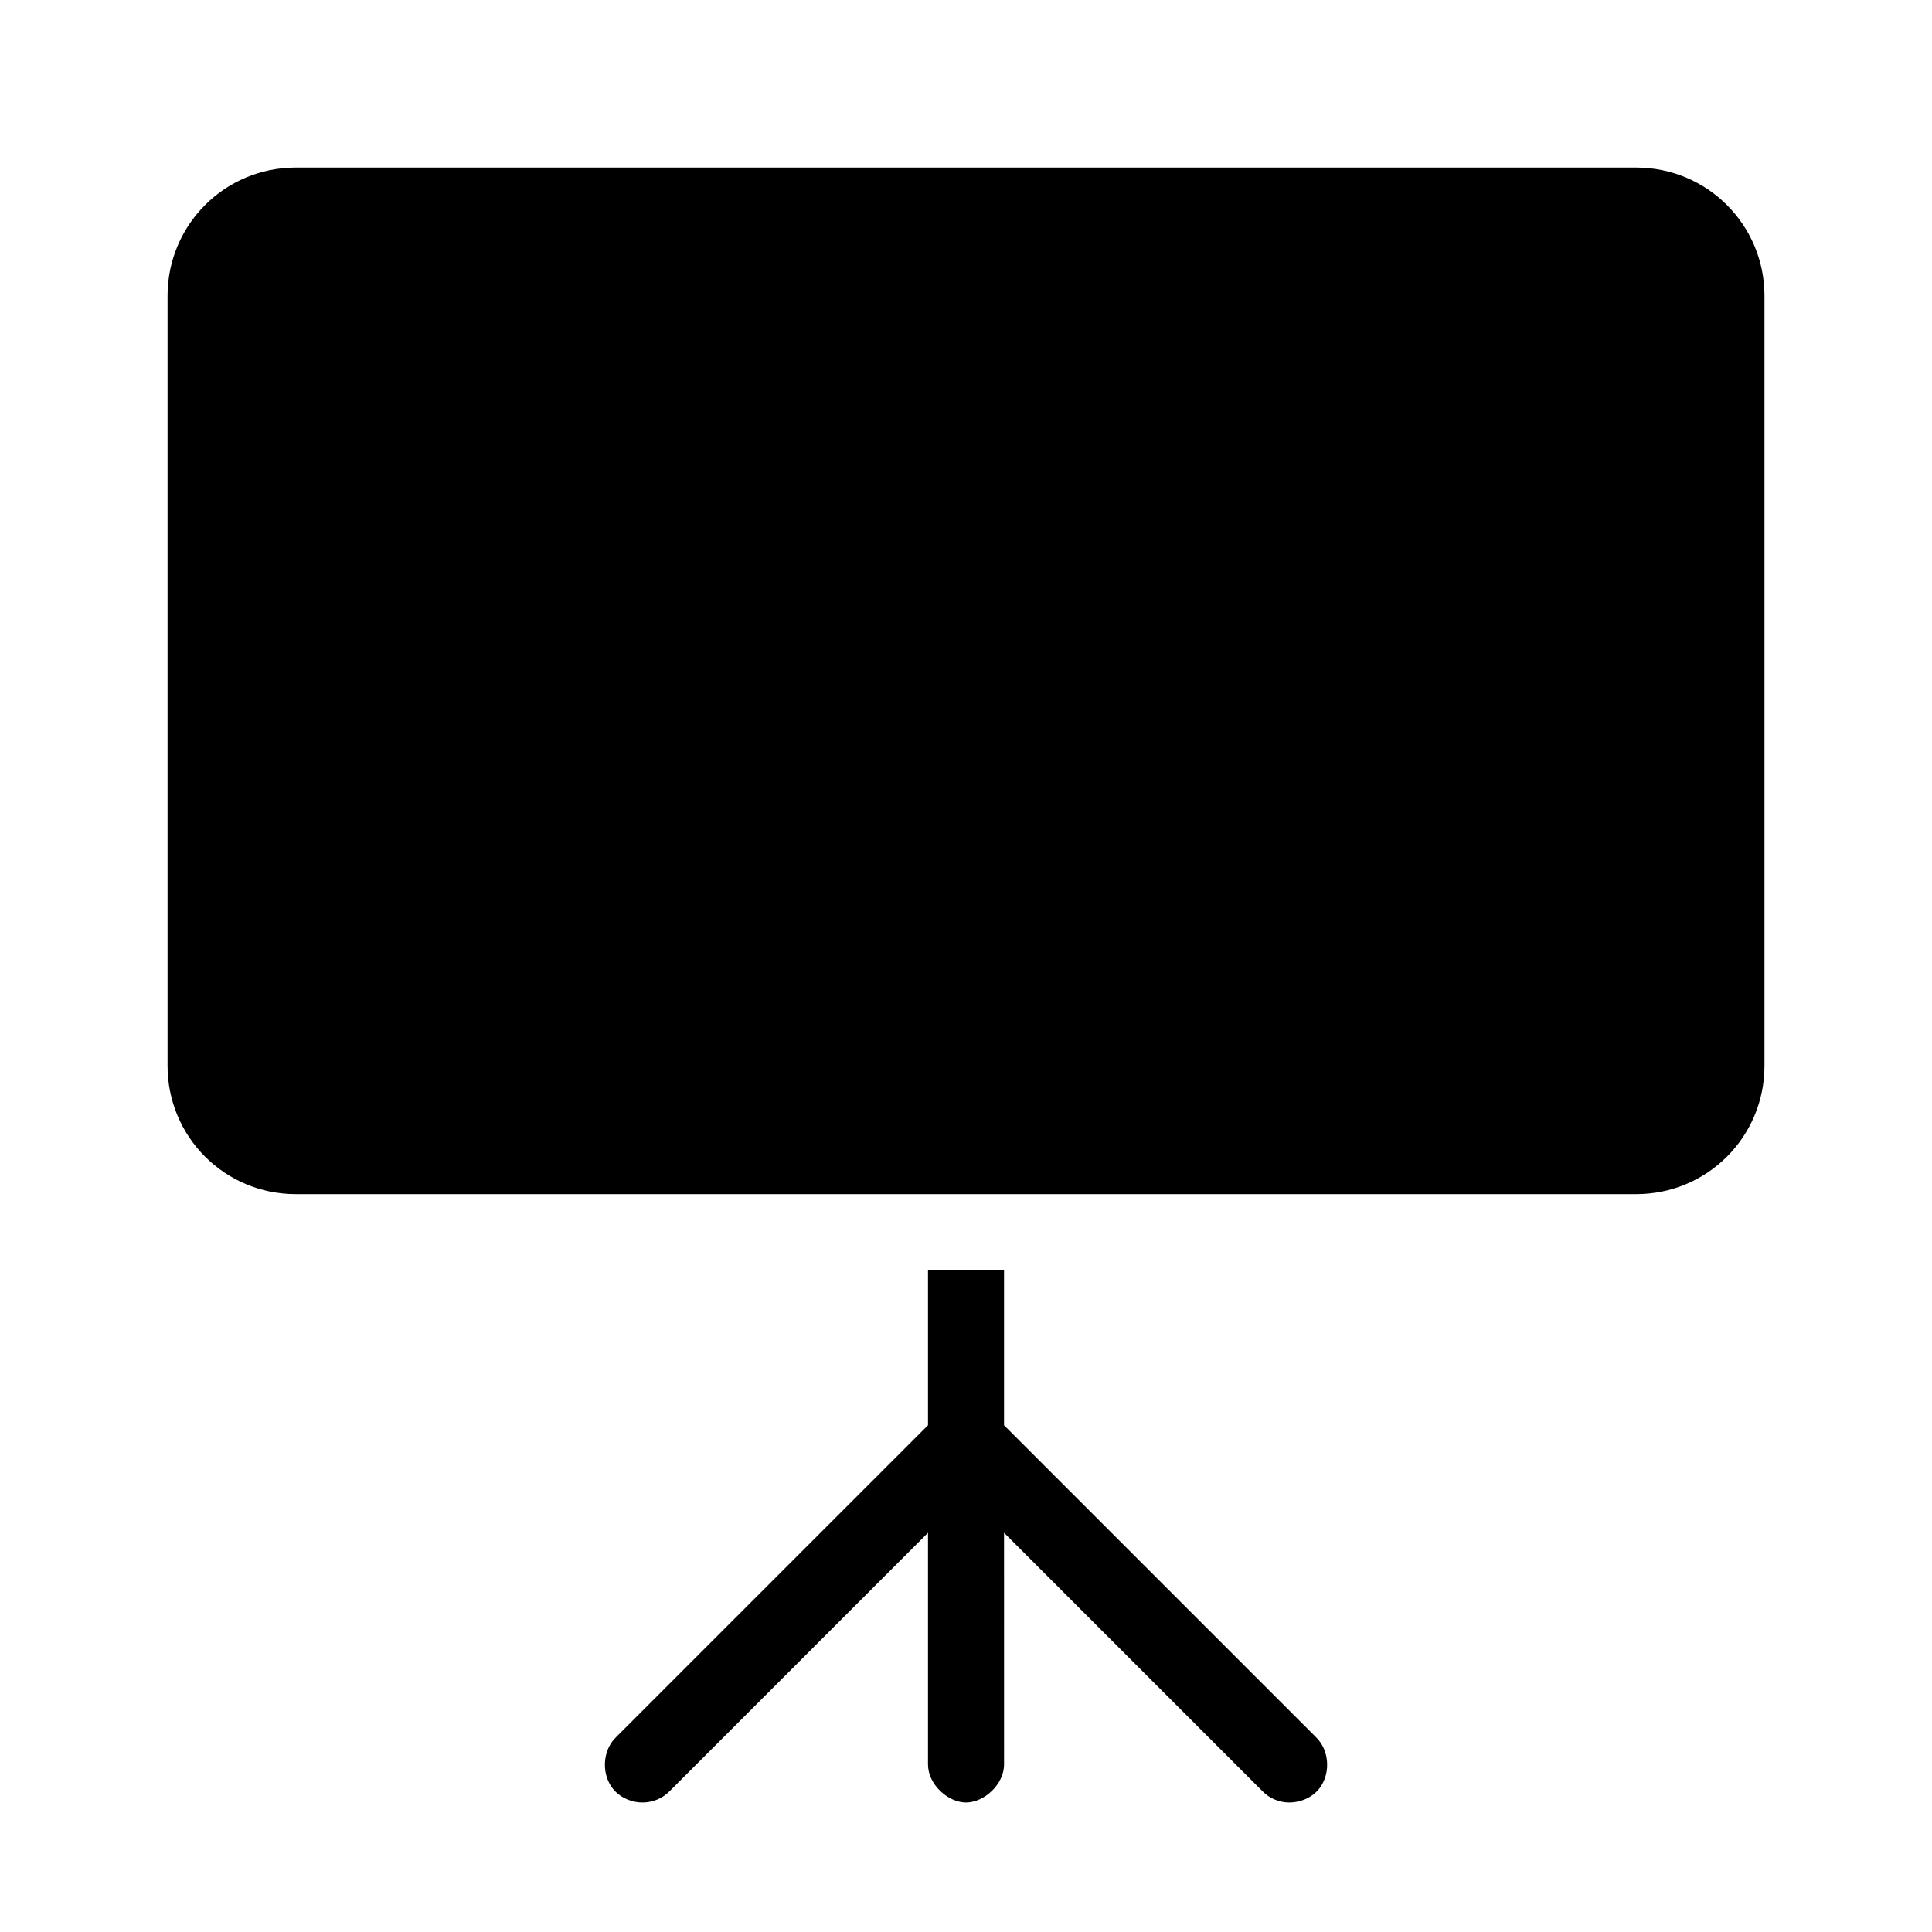 <?xml version="1.0" encoding="UTF-8"?>
<!-- Uploaded to: ICON Repo, www.svgrepo.com, Generator: ICON Repo Mixer Tools -->
<svg fill="#000000" width="800px" height="800px" version="1.1" viewBox="144 144 512 512" xmlns="http://www.w3.org/2000/svg">
 <path d="m222.41 188.4c-18.84 0-34.008 15.168-34.008 34.008v204.04c0 18.84 15.168 34.008 34.008 34.008h355.19c18.836 0 34.004-15.168 34.004-34.008v-204.04c0-18.84-15.168-34.008-34.008-34.008zm167.52 292.21v41.09l-82.656 82.656c-3.871 3.68-3.977 10.59-0.219 14.387 1.891 1.918 4.621 2.961 7.305 2.934 2.641-0.027 5.238-1.094 7.086-2.992l68.484-68.488v61.402c0 5.324 5.328 10.078 10.078 10.078s10.078-4.754 10.078-10.078l-0.004-61.402 68.488 68.488c1.863 1.918 4.418 2.981 7.082 2.992 2.66 0.008 5.43-1.031 7.305-2.93 3.758-3.797 3.652-10.707-0.219-14.387l-82.656-82.66v-41.09z"/>
</svg>